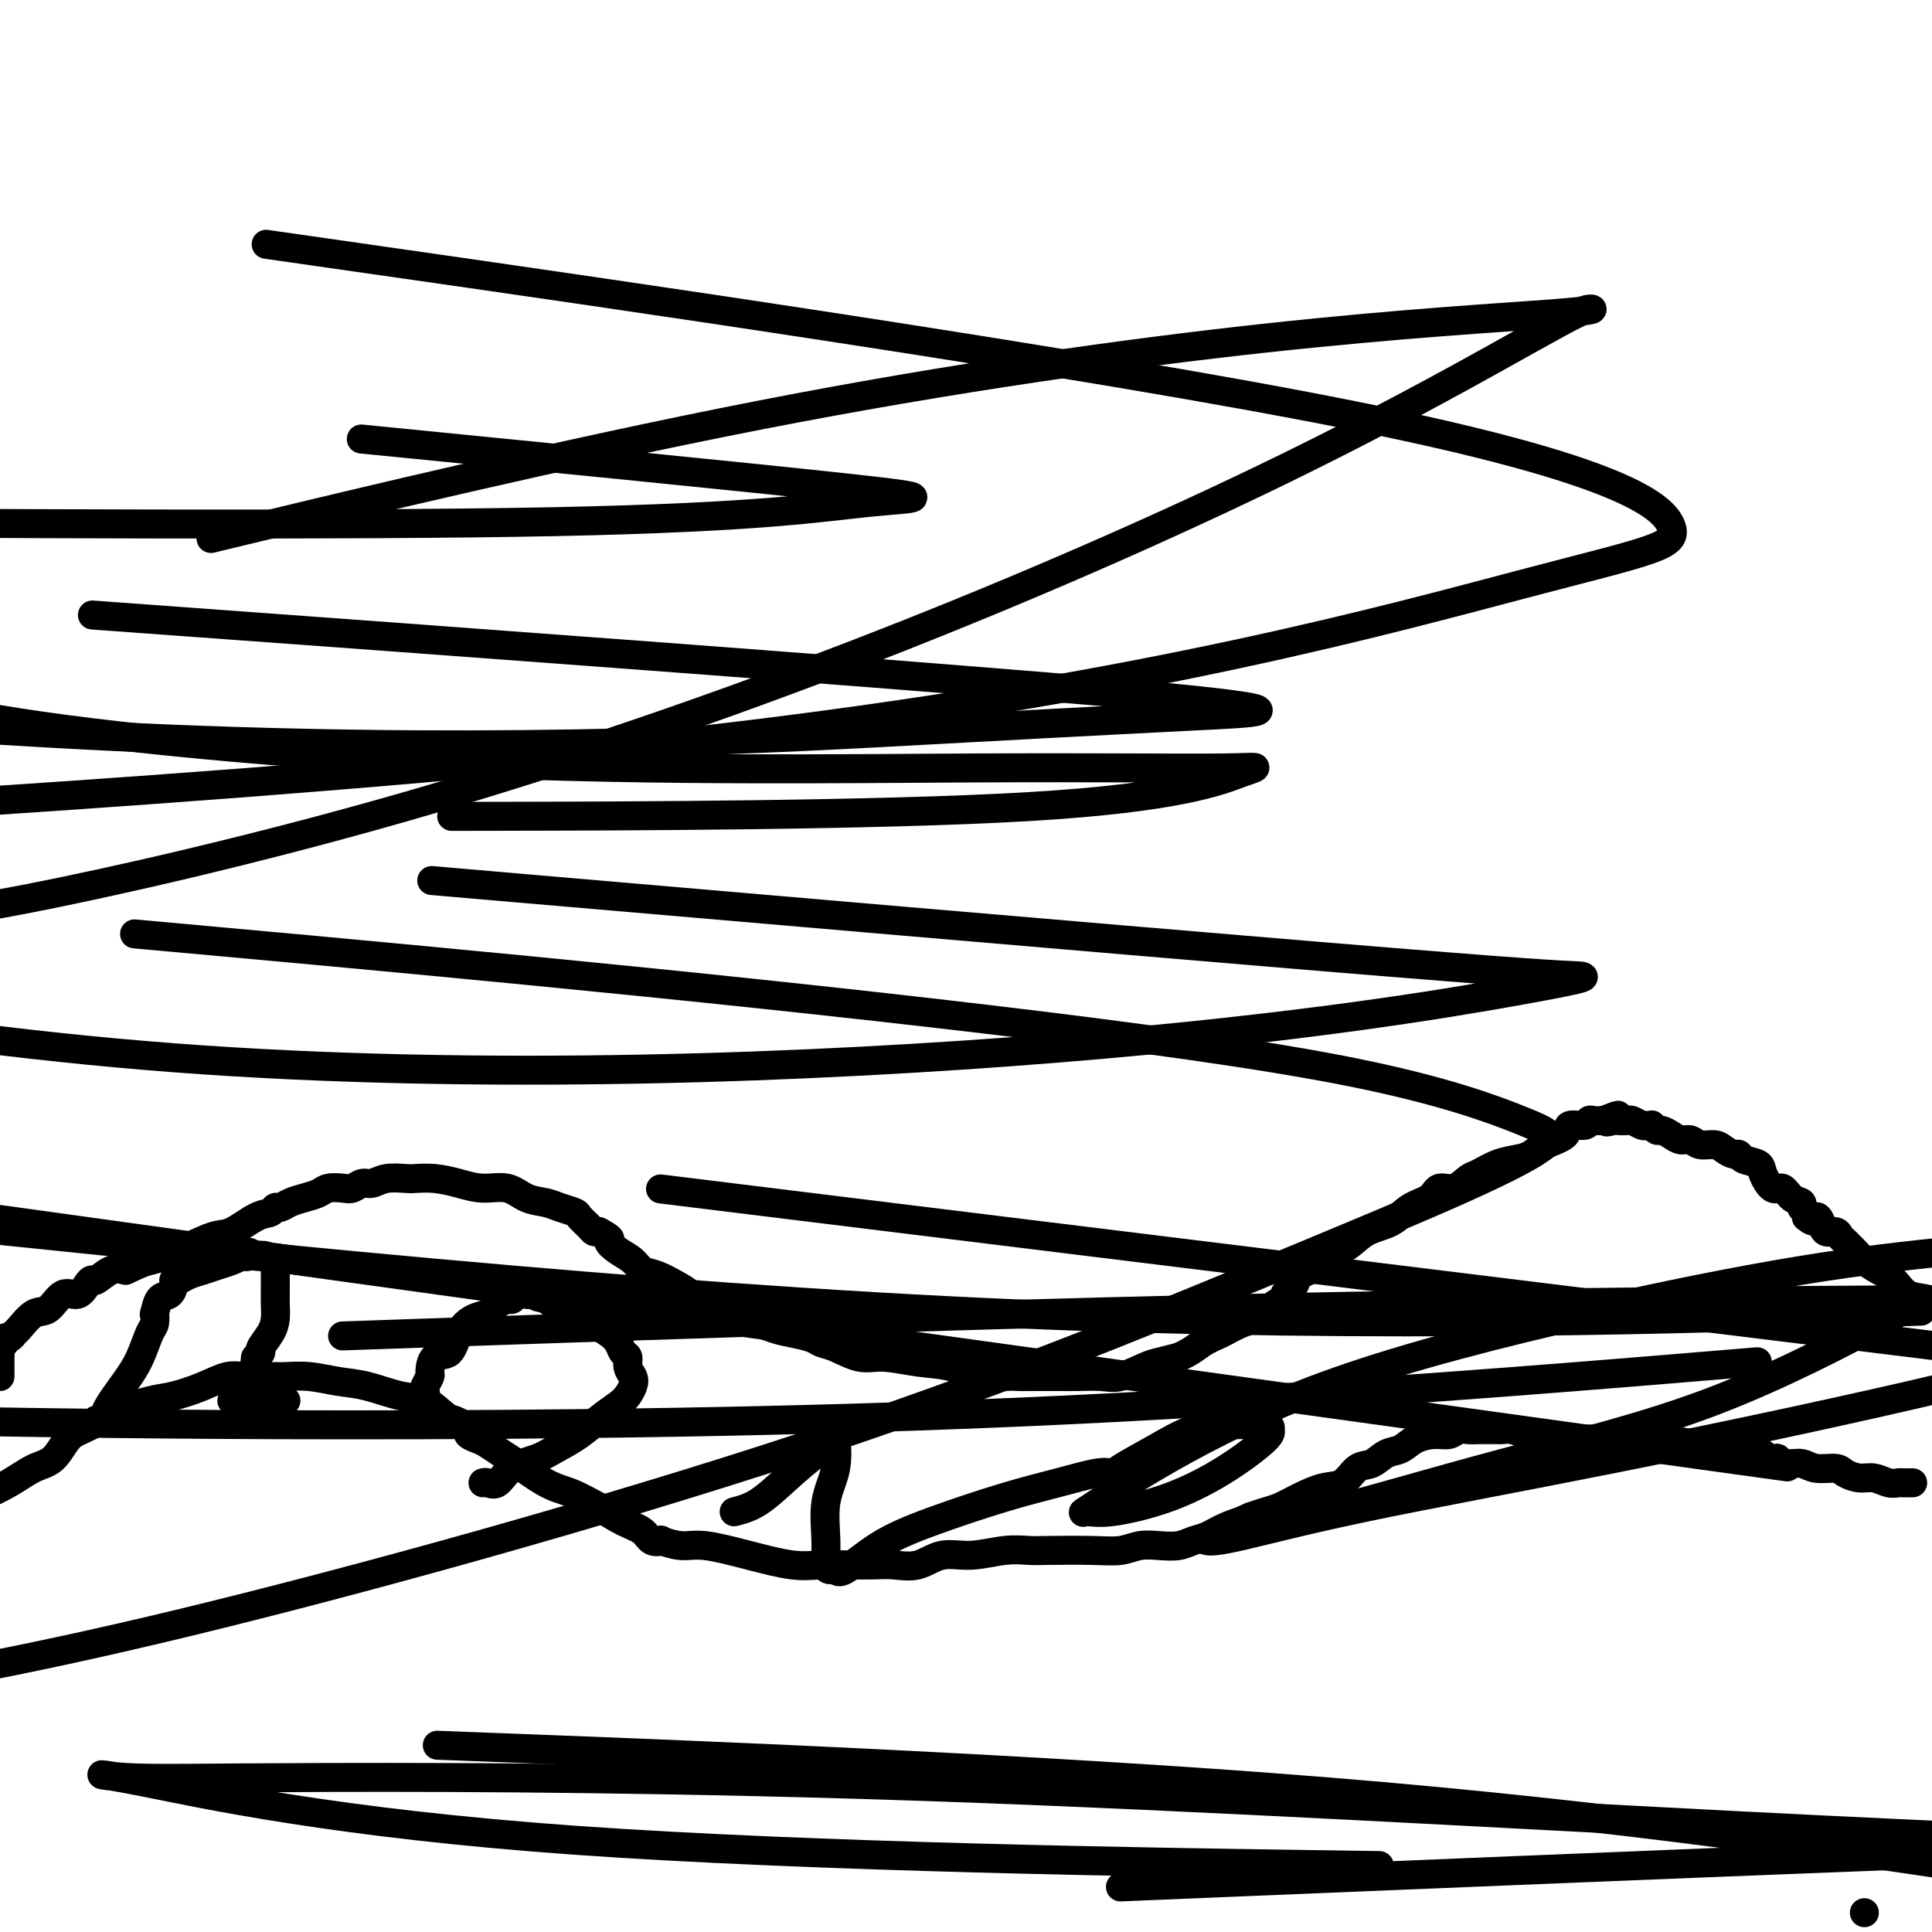 <svg viewBox='0 0 400 400' version='1.1' xmlns='http://www.w3.org/2000/svg' xmlns:xlink='http://www.w3.org/1999/xlink'><g fill='none' stroke='#000000' stroke-width='6' stroke-linecap='round' stroke-linejoin='round'><path d='M0,285c-0.001,-0.223 -0.001,-0.446 0,-1c0.001,-0.554 0.004,-1.440 0,-2c-0.004,-0.560 -0.016,-0.795 0,-1c0.016,-0.205 0.060,-0.380 0,-1c-0.060,-0.620 -0.223,-1.686 0,-2c0.223,-0.314 0.832,0.125 1,0c0.168,-0.125 -0.104,-0.815 0,-1c0.104,-0.185 0.583,0.136 1,0c0.417,-0.136 0.772,-0.728 1,-1c0.228,-0.272 0.330,-0.225 1,-1c0.670,-0.775 1.909,-2.372 3,-3c1.091,-0.628 2.033,-0.288 3,-1c0.967,-0.712 1.959,-2.476 3,-3c1.041,-0.524 2.130,0.192 3,0c0.870,-0.192 1.520,-1.292 2,-2c0.480,-0.708 0.788,-1.025 1,-1c0.212,0.025 0.326,0.391 1,0c0.674,-0.391 1.907,-1.540 3,-2c1.093,-0.460 2.047,-0.230 3,0'/><path d='M26,263c3.809,-1.772 3.832,-1.701 5,-2c1.168,-0.299 3.483,-0.969 6,-2c2.517,-1.031 5.238,-2.424 7,-3c1.762,-0.576 2.566,-0.336 4,-1c1.434,-0.664 3.500,-2.234 5,-3c1.500,-0.766 2.435,-0.730 3,-1c0.565,-0.270 0.760,-0.846 1,-1c0.240,-0.154 0.524,0.113 1,0c0.476,-0.113 1.142,-0.605 2,-1c0.858,-0.395 1.906,-0.693 3,-1c1.094,-0.307 2.232,-0.622 3,-1c0.768,-0.378 1.164,-0.818 2,-1c0.836,-0.182 2.112,-0.105 3,0c0.888,0.105 1.386,0.238 2,0c0.614,-0.238 1.342,-0.848 2,-1c0.658,-0.152 1.245,0.155 2,0c0.755,-0.155 1.678,-0.771 3,-1c1.322,-0.229 3.045,-0.071 4,0c0.955,0.071 1.144,0.056 2,0c0.856,-0.056 2.381,-0.152 4,0c1.619,0.152 3.333,0.551 5,1c1.667,0.449 3.289,0.946 5,1c1.711,0.054 3.513,-0.336 5,0c1.487,0.336 2.659,1.399 4,2c1.341,0.601 2.849,0.742 4,1c1.151,0.258 1.943,0.633 3,1c1.057,0.367 2.377,0.725 3,1c0.623,0.275 0.548,0.465 1,1c0.452,0.535 1.429,1.413 2,2c0.571,0.587 0.734,0.882 1,1c0.266,0.118 0.633,0.059 1,0'/><path d='M124,255c3.313,1.748 2.097,1.619 2,2c-0.097,0.381 0.925,1.271 2,2c1.075,0.729 2.202,1.296 3,2c0.798,0.704 1.268,1.544 2,2c0.732,0.456 1.726,0.528 3,1c1.274,0.472 2.828,1.344 4,2c1.172,0.656 1.962,1.097 3,2c1.038,0.903 2.324,2.269 4,3c1.676,0.731 3.741,0.826 5,1c1.259,0.174 1.712,0.428 3,1c1.288,0.572 3.410,1.461 5,2c1.590,0.539 2.648,0.727 4,1c1.352,0.273 2.999,0.633 4,1c1.001,0.367 1.357,0.743 2,1c0.643,0.257 1.573,0.396 3,1c1.427,0.604 3.349,1.672 5,2c1.651,0.328 3.029,-0.084 5,0c1.971,0.084 4.534,0.663 7,1c2.466,0.337 4.835,0.430 7,1c2.165,0.570 4.125,1.617 6,2c1.875,0.383 3.663,0.103 5,0c1.337,-0.103 2.222,-0.027 3,0c0.778,0.027 1.450,0.007 2,0c0.550,-0.007 0.977,-0.000 2,0c1.023,0.000 2.641,-0.007 4,0c1.359,0.007 2.460,0.027 4,0c1.540,-0.027 3.520,-0.101 5,0c1.480,0.101 2.458,0.378 4,0c1.542,-0.378 3.646,-1.409 5,-2c1.354,-0.591 1.958,-0.740 3,-1c1.042,-0.260 2.521,-0.630 4,-1'/><path d='M244,281c2.791,-1.203 3.769,-2.210 5,-3c1.231,-0.790 2.716,-1.363 4,-2c1.284,-0.637 2.368,-1.336 4,-2c1.632,-0.664 3.813,-1.291 5,-2c1.187,-0.709 1.379,-1.498 2,-2c0.621,-0.502 1.672,-0.716 2,-1c0.328,-0.284 -0.065,-0.637 0,-1c0.065,-0.363 0.590,-0.734 1,-1c0.410,-0.266 0.707,-0.426 1,-1c0.293,-0.574 0.583,-1.561 1,-2c0.417,-0.439 0.961,-0.329 2,-1c1.039,-0.671 2.573,-2.123 4,-3c1.427,-0.877 2.746,-1.179 4,-2c1.254,-0.821 2.443,-2.161 4,-3c1.557,-0.839 3.484,-1.175 5,-2c1.516,-0.825 2.623,-2.137 4,-3c1.377,-0.863 3.025,-1.277 4,-2c0.975,-0.723 1.278,-1.756 2,-2c0.722,-0.244 1.862,0.299 3,0c1.138,-0.299 2.272,-1.441 3,-2c0.728,-0.559 1.050,-0.534 2,-1c0.950,-0.466 2.528,-1.423 4,-2c1.472,-0.577 2.836,-0.775 4,-1c1.164,-0.225 2.126,-0.476 3,-1c0.874,-0.524 1.659,-1.321 3,-2c1.341,-0.679 3.237,-1.240 4,-2c0.763,-0.760 0.392,-1.720 1,-2c0.608,-0.280 2.194,0.121 3,0c0.806,-0.121 0.832,-0.763 1,-1c0.168,-0.237 0.476,-0.068 1,0c0.524,0.068 1.262,0.034 2,0'/><path d='M332,232c5.434,-2.166 2.018,-0.581 1,0c-1.018,0.581 0.361,0.160 1,0c0.639,-0.160 0.538,-0.057 1,0c0.462,0.057 1.487,0.068 2,0c0.513,-0.068 0.515,-0.215 1,0c0.485,0.215 1.454,0.794 2,1c0.546,0.206 0.670,0.040 1,0c0.330,-0.040 0.865,0.044 1,0c0.135,-0.044 -0.130,-0.218 0,0c0.130,0.218 0.654,0.828 1,1c0.346,0.172 0.514,-0.094 1,0c0.486,0.094 1.289,0.546 2,1c0.711,0.454 1.331,0.909 2,1c0.669,0.091 1.387,-0.182 2,0c0.613,0.182 1.120,0.818 2,1c0.880,0.182 2.131,-0.092 3,0c0.869,0.092 1.354,0.549 2,1c0.646,0.451 1.454,0.896 2,1c0.546,0.104 0.832,-0.132 1,0c0.168,0.132 0.219,0.632 1,1c0.781,0.368 2.292,0.603 3,1c0.708,0.397 0.614,0.957 1,2c0.386,1.043 1.251,2.570 2,3c0.749,0.430 1.381,-0.236 2,0c0.619,0.236 1.224,1.373 2,2c0.776,0.627 1.724,0.746 2,1c0.276,0.254 -0.118,0.645 0,1c0.118,0.355 0.748,0.673 1,1c0.252,0.327 0.126,0.664 0,1'/><path d='M374,252c1.948,1.674 1.817,0.361 2,0c0.183,-0.361 0.679,0.232 1,1c0.321,0.768 0.467,1.712 1,2c0.533,0.288 1.452,-0.078 2,0c0.548,0.078 0.727,0.601 1,1c0.273,0.399 0.642,0.673 1,1c0.358,0.327 0.704,0.705 1,1c0.296,0.295 0.542,0.506 1,1c0.458,0.494 1.126,1.269 2,2c0.874,0.731 1.952,1.417 3,2c1.048,0.583 2.064,1.064 3,2c0.936,0.936 1.790,2.329 3,3c1.210,0.671 2.774,0.620 4,1c1.226,0.380 2.113,1.190 3,2'/><path d='M396,307c-0.448,0.001 -0.896,0.001 -1,0c-0.104,-0.001 0.135,-0.004 0,0c-0.135,0.004 -0.643,0.016 -1,0c-0.357,-0.016 -0.561,-0.060 -1,0c-0.439,0.060 -1.113,0.222 -2,0c-0.887,-0.222 -1.988,-0.829 -3,-1c-1.012,-0.171 -1.937,0.094 -3,0c-1.063,-0.094 -2.266,-0.546 -3,-1c-0.734,-0.454 -0.999,-0.910 -2,-1c-1.001,-0.090 -2.737,0.186 -4,0c-1.263,-0.186 -2.054,-0.835 -3,-1c-0.946,-0.165 -2.046,0.153 -3,0c-0.954,-0.153 -1.761,-0.777 -2,-1c-0.239,-0.223 0.089,-0.046 0,0c-0.089,0.046 -0.596,-0.039 -1,0c-0.404,0.039 -0.706,0.203 -1,0c-0.294,-0.203 -0.581,-0.771 -1,-1c-0.419,-0.229 -0.971,-0.118 -1,0c-0.029,0.118 0.466,0.242 0,0c-0.466,-0.242 -1.893,-0.849 -3,-1c-1.107,-0.151 -1.892,0.156 -3,0c-1.108,-0.156 -2.537,-0.774 -3,-1c-0.463,-0.226 0.041,-0.061 0,0c-0.041,0.061 -0.626,0.016 -1,0c-0.374,-0.016 -0.535,-0.005 -1,0c-0.465,0.005 -1.232,0.002 -2,0'/><path d='M351,299c-7.258,-1.238 -2.902,-0.332 -2,0c0.902,0.332 -1.651,0.090 -3,0c-1.349,-0.090 -1.494,-0.028 -2,0c-0.506,0.028 -1.373,0.022 -2,0c-0.627,-0.022 -1.013,-0.059 -2,0c-0.987,0.059 -2.574,0.213 -4,0c-1.426,-0.213 -2.692,-0.792 -4,-1c-1.308,-0.208 -2.657,-0.045 -4,0c-1.343,0.045 -2.678,-0.026 -4,0c-1.322,0.026 -2.629,0.151 -4,0c-1.371,-0.151 -2.804,-0.576 -4,-1c-1.196,-0.424 -2.155,-0.846 -3,-1c-0.845,-0.154 -1.577,-0.041 -2,0c-0.423,0.041 -0.536,0.010 -1,0c-0.464,-0.010 -1.278,0.001 -2,0c-0.722,-0.001 -1.350,-0.015 -2,0c-0.650,0.015 -1.322,0.058 -2,0c-0.678,-0.058 -1.364,-0.219 -2,0c-0.636,0.219 -1.223,0.817 -2,1c-0.777,0.183 -1.744,-0.049 -3,0c-1.256,0.049 -2.801,0.378 -4,1c-1.199,0.622 -2.053,1.536 -3,2c-0.947,0.464 -1.988,0.477 -3,1c-1.012,0.523 -1.996,1.558 -3,2c-1.004,0.442 -2.029,0.293 -3,1c-0.971,0.707 -1.887,2.269 -3,3c-1.113,0.731 -2.423,0.629 -4,1c-1.577,0.371 -3.423,1.213 -5,2c-1.577,0.787 -2.886,1.520 -4,2c-1.114,0.480 -2.033,0.709 -3,1c-0.967,0.291 -1.984,0.646 -3,1'/><path d='M259,314c-6.978,2.980 -2.921,1.429 -2,1c0.921,-0.429 -1.292,0.264 -3,1c-1.708,0.736 -2.911,1.517 -4,2c-1.089,0.483 -2.065,0.669 -3,1c-0.935,0.331 -1.830,0.807 -3,1c-1.170,0.193 -2.614,0.104 -4,0c-1.386,-0.104 -2.715,-0.224 -4,0c-1.285,0.224 -2.525,0.791 -4,1c-1.475,0.209 -3.183,0.060 -6,0c-2.817,-0.060 -6.742,-0.032 -9,0c-2.258,0.032 -2.851,0.069 -4,0c-1.149,-0.069 -2.856,-0.243 -5,0c-2.144,0.243 -4.726,0.902 -7,1c-2.274,0.098 -4.241,-0.366 -6,0c-1.759,0.366 -3.309,1.562 -5,2c-1.691,0.438 -3.523,0.119 -5,0c-1.477,-0.119 -2.600,-0.037 -4,0c-1.400,0.037 -3.077,0.030 -5,0c-1.923,-0.030 -4.092,-0.084 -6,0c-1.908,0.084 -3.556,0.306 -6,0c-2.444,-0.306 -5.683,-1.140 -9,-2c-3.317,-0.860 -6.713,-1.745 -9,-2c-2.287,-0.255 -3.465,0.122 -5,0c-1.535,-0.122 -3.428,-0.742 -4,-1c-0.572,-0.258 0.175,-0.155 0,0c-0.175,0.155 -1.274,0.361 -2,0c-0.726,-0.361 -1.080,-1.290 -2,-2c-0.920,-0.710 -2.406,-1.203 -4,-2c-1.594,-0.797 -3.297,-1.899 -5,-3'/><path d='M124,312c-3.154,-1.699 -4.540,-2.448 -6,-3c-1.460,-0.552 -2.996,-0.907 -5,-2c-2.004,-1.093 -4.478,-2.923 -6,-4c-1.522,-1.077 -2.092,-1.402 -3,-2c-0.908,-0.598 -2.154,-1.469 -3,-2c-0.846,-0.531 -1.291,-0.720 -2,-1c-0.709,-0.280 -1.683,-0.650 -2,-1c-0.317,-0.350 0.023,-0.679 0,-1c-0.023,-0.321 -0.408,-0.634 -1,-1c-0.592,-0.366 -1.392,-0.784 -2,-1c-0.608,-0.216 -1.024,-0.229 -2,-1c-0.976,-0.771 -2.510,-2.302 -4,-3c-1.490,-0.698 -2.934,-0.565 -5,-1c-2.066,-0.435 -4.753,-1.437 -7,-2c-2.247,-0.563 -4.054,-0.686 -6,-1c-1.946,-0.314 -4.032,-0.818 -6,-1c-1.968,-0.182 -3.819,-0.043 -5,0c-1.181,0.043 -1.691,-0.010 -3,0c-1.309,0.010 -3.418,0.082 -5,0c-1.582,-0.082 -2.636,-0.317 -4,0c-1.364,0.317 -3.039,1.187 -5,2c-1.961,0.813 -4.209,1.569 -6,2c-1.791,0.431 -3.126,0.536 -5,1c-1.874,0.464 -4.286,1.287 -6,2c-1.714,0.713 -2.730,1.317 -4,2c-1.270,0.683 -2.796,1.446 -4,2c-1.204,0.554 -2.088,0.900 -3,2c-0.912,1.100 -1.853,2.955 -3,4c-1.147,1.045 -2.501,1.281 -4,2c-1.499,0.719 -3.143,1.920 -5,3c-1.857,1.080 -3.929,2.040 -6,3'/><path d='M20,294c-0.076,0.005 -0.151,0.011 0,0c0.151,-0.011 0.530,-0.038 1,0c0.470,0.038 1.033,0.140 1,0c-0.033,-0.140 -0.660,-0.522 0,-2c0.660,-1.478 2.608,-4.050 4,-6c1.392,-1.950 2.229,-3.276 3,-5c0.771,-1.724 1.477,-3.846 2,-5c0.523,-1.154 0.865,-1.341 1,-2c0.135,-0.659 0.065,-1.791 0,-2c-0.065,-0.209 -0.123,0.504 0,0c0.123,-0.504 0.428,-2.225 1,-3c0.572,-0.775 1.412,-0.603 2,-1c0.588,-0.397 0.923,-1.363 1,-2c0.077,-0.637 -0.104,-0.944 0,-1c0.104,-0.056 0.493,0.140 1,0c0.507,-0.140 1.133,-0.615 2,-1c0.867,-0.385 1.975,-0.681 3,-1c1.025,-0.319 1.968,-0.663 3,-1c1.032,-0.337 2.152,-0.668 3,-1c0.848,-0.332 1.424,-0.666 2,-1'/><path d='M50,260c2.814,-1.393 1.349,-0.374 1,0c-0.349,0.374 0.417,0.104 1,0c0.583,-0.104 0.983,-0.043 1,0c0.017,0.043 -0.349,0.067 0,0c0.349,-0.067 1.414,-0.225 2,0c0.586,0.225 0.693,0.832 1,1c0.307,0.168 0.814,-0.104 1,0c0.186,0.104 0.050,0.583 0,1c-0.050,0.417 -0.013,0.772 0,1c0.013,0.228 0.002,0.329 0,1c-0.002,0.671 0.006,1.914 0,3c-0.006,1.086 -0.025,2.017 0,3c0.025,0.983 0.094,2.018 0,3c-0.094,0.982 -0.351,1.909 -1,3c-0.649,1.091 -1.689,2.344 -2,3c-0.311,0.656 0.109,0.715 0,1c-0.109,0.285 -0.745,0.796 -1,1c-0.255,0.204 -0.127,0.102 0,0'/><path d='M53,281c-0.588,2.684 -0.057,0.895 0,1c0.057,0.105 -0.360,2.105 -1,3c-0.640,0.895 -1.504,0.685 -2,1c-0.496,0.315 -0.624,1.156 -1,2c-0.376,0.844 -1.002,1.690 -1,2c0.002,0.310 0.630,0.083 1,0c0.370,-0.083 0.480,-0.022 1,0c0.520,0.022 1.449,0.006 2,0c0.551,-0.006 0.724,-0.002 1,0c0.276,0.002 0.656,0.000 1,0c0.344,-0.000 0.653,-0.000 1,0c0.347,0.000 0.732,0.000 1,0c0.268,-0.000 0.418,-0.000 1,0c0.582,0.000 1.595,0.000 2,0c0.405,-0.000 0.203,-0.000 0,0'/><path d='M86,292c0.452,0.098 0.905,0.196 1,0c0.095,-0.196 -0.167,-0.687 0,-1c0.167,-0.313 0.762,-0.449 1,-1c0.238,-0.551 0.117,-1.518 0,-2c-0.117,-0.482 -0.232,-0.480 0,-1c0.232,-0.520 0.810,-1.563 1,-2c0.190,-0.437 -0.007,-0.267 0,-1c0.007,-0.733 0.219,-2.367 1,-3c0.781,-0.633 2.132,-0.264 3,-1c0.868,-0.736 1.254,-2.578 2,-4c0.746,-1.422 1.853,-2.423 3,-3c1.147,-0.577 2.335,-0.728 3,-1c0.665,-0.272 0.807,-0.665 1,-1c0.193,-0.335 0.437,-0.612 1,-1c0.563,-0.388 1.447,-0.889 2,-1c0.553,-0.111 0.777,0.166 1,0c0.223,-0.166 0.445,-0.775 1,-1c0.555,-0.225 1.444,-0.064 2,0c0.556,0.064 0.778,0.032 1,0'/><path d='M110,268c3.233,-2.042 1.316,-0.646 1,0c-0.316,0.646 0.968,0.543 2,1c1.032,0.457 1.810,1.473 3,2c1.190,0.527 2.791,0.565 4,1c1.209,0.435 2.027,1.268 3,2c0.973,0.732 2.102,1.365 3,2c0.898,0.635 1.565,1.273 2,2c0.435,0.727 0.640,1.545 1,2c0.360,0.455 0.877,0.548 1,1c0.123,0.452 -0.146,1.264 0,2c0.146,0.736 0.708,1.397 1,2c0.292,0.603 0.315,1.148 0,2c-0.315,0.852 -0.967,2.010 -2,3c-1.033,0.990 -2.447,1.811 -4,3c-1.553,1.189 -3.245,2.747 -5,4c-1.755,1.253 -3.573,2.203 -5,3c-1.427,0.797 -2.463,1.443 -4,2c-1.537,0.557 -3.575,1.025 -5,2c-1.425,0.975 -2.238,2.457 -3,3c-0.762,0.543 -1.474,0.146 -2,0c-0.526,-0.146 -0.864,-0.042 -1,0c-0.136,0.042 -0.068,0.021 0,0'/><path d='M152,313c1.593,-0.419 3.187,-0.839 5,-2c1.813,-1.161 3.847,-3.064 6,-5c2.153,-1.936 4.426,-3.904 6,-5c1.574,-1.096 2.450,-1.319 3,-2c0.550,-0.681 0.773,-1.818 1,-1c0.227,0.818 0.456,3.593 0,6c-0.456,2.407 -1.597,4.448 -2,7c-0.403,2.552 -0.067,5.616 0,8c0.067,2.384 -0.135,4.088 0,5c0.135,0.912 0.607,1.032 1,1c0.393,-0.032 0.705,-0.217 1,0c0.295,0.217 0.571,0.837 2,0c1.429,-0.837 4.010,-3.132 7,-5c2.990,-1.868 6.388,-3.310 11,-5c4.612,-1.690 10.437,-3.630 15,-5c4.563,-1.370 7.862,-2.171 11,-3c3.138,-0.829 6.114,-1.685 8,-2c1.886,-0.315 2.682,-0.090 3,0c0.318,0.090 0.159,0.045 0,0'/><path d='M230,306c0.245,-0.506 0.490,-1.012 2,-2c1.510,-0.988 4.285,-2.458 7,-4c2.715,-1.542 5.370,-3.156 8,-4c2.630,-0.844 5.234,-0.916 8,-1c2.766,-0.084 5.695,-0.178 7,0c1.305,0.178 0.986,0.630 1,1c0.014,0.370 0.362,0.659 -1,2c-1.362,1.341 -4.434,3.735 -8,6c-3.566,2.265 -7.627,4.400 -12,6c-4.373,1.600 -9.057,2.665 -12,3c-2.943,0.335 -4.143,-0.059 -5,0c-0.857,0.059 -1.370,0.571 1,-1c2.370,-1.571 7.624,-5.225 16,-10c8.376,-4.775 19.874,-10.672 35,-16c15.126,-5.328 33.880,-10.088 51,-14c17.120,-3.912 32.606,-6.975 45,-9c12.394,-2.025 21.697,-3.013 31,-4'/><path d='M389,274c2.801,-1.499 5.601,-2.998 0,0c-5.601,2.998 -19.605,10.492 -34,16c-14.395,5.508 -29.182,9.031 -44,13c-14.818,3.969 -29.669,8.383 -40,11c-10.331,2.617 -16.143,3.438 -19,4c-2.857,0.562 -2.760,0.864 -2,1c0.760,0.136 2.184,0.105 7,-1c4.816,-1.105 13.023,-3.286 26,-6c12.977,-2.714 30.725,-5.961 51,-10c20.275,-4.039 43.079,-8.868 61,-13c17.921,-4.132 30.961,-7.566 44,-11'/><path d='M351,283c11.119,-0.923 22.238,-1.845 0,0c-22.238,1.845 -77.833,6.458 -132,9c-54.167,2.542 -106.905,3.012 -147,3c-40.095,-0.012 -67.548,-0.506 -95,-1'/><path d='M88,276c-14.800,0.511 -29.600,1.022 0,0c29.600,-1.022 103.600,-3.578 165,-5c61.400,-1.422 110.200,-1.711 159,-2'/><path d='M382,272c13.644,-0.467 27.289,-0.933 0,0c-27.289,0.933 -95.511,3.267 -172,0c-76.489,-3.267 -161.244,-12.133 -246,-21'/><path d='M168,250c-27.083,-3.333 -54.167,-6.667 0,0c54.167,6.667 189.583,23.333 325,40'/><path d='M336,299c29.500,4.083 59.000,8.167 0,0c-59.000,-8.167 -206.500,-28.583 -354,-49'/><path d='M42,129c-19.821,-1.445 -39.641,-2.890 0,0c39.641,2.890 138.744,10.114 184,14c45.256,3.886 36.667,4.433 26,5c-10.667,0.567 -23.410,1.153 -57,3c-33.590,1.847 -88.026,4.956 -160,2c-71.974,-2.956 -161.487,-11.978 -251,-21'/><path d='M86,92c-9.707,-0.960 -19.413,-1.920 0,0c19.413,1.920 67.946,6.721 89,9c21.054,2.279 14.630,2.037 5,3c-9.630,0.963 -22.466,3.132 -65,4c-42.534,0.868 -114.767,0.434 -187,0'/><path d='M79,54c-20.715,-2.967 -41.429,-5.934 0,0c41.429,5.934 145.002,20.770 201,32c55.998,11.230 64.422,18.856 66,23c1.578,4.144 -3.691,4.808 -31,12c-27.309,7.192 -76.660,20.912 -159,31c-82.340,10.088 -197.670,16.544 -313,23'/><path d='M109,184c-17.000,-1.467 -34.000,-2.934 0,0c34.000,2.934 119.001,10.269 164,14c44.999,3.731 49.997,3.859 53,4c3.003,0.141 4.011,0.296 -11,3c-15.011,2.704 -46.041,7.959 -96,12c-49.959,4.041 -118.845,6.869 -183,2c-64.155,-4.869 -123.577,-17.434 -183,-30'/><path d='M106,169c-10.817,0.022 -21.635,0.043 0,0c21.635,-0.043 75.721,-0.152 107,-2c31.279,-1.848 39.749,-5.435 44,-7c4.251,-1.565 4.283,-1.107 -4,-1c-8.283,0.107 -24.880,-0.136 -52,0c-27.120,0.136 -64.763,0.652 -103,-1c-38.237,-1.652 -77.068,-5.472 -98,-9c-20.932,-3.528 -23.966,-6.764 -27,-10'/><path d='M54,109c-8.939,2.157 -17.878,4.314 0,0c17.878,-4.314 62.573,-15.100 103,-23c40.427,-7.900 76.587,-12.914 105,-16c28.413,-3.086 49.080,-4.245 59,-5c9.920,-0.755 9.092,-1.107 8,-1c-1.092,0.107 -2.447,0.673 -12,6c-9.553,5.327 -27.303,15.413 -51,27c-23.697,11.587 -53.342,24.673 -85,37c-31.658,12.327 -65.331,23.896 -97,33c-31.669,9.104 -61.334,15.744 -78,19c-16.666,3.256 -20.333,3.128 -24,3'/><path d='M35,194c-6.187,-0.559 -12.375,-1.118 0,0c12.375,1.118 43.311,3.913 75,7c31.689,3.087 64.129,6.467 94,10c29.871,3.533 57.171,7.219 76,11c18.829,3.781 29.186,7.658 35,10c5.814,2.342 7.086,3.150 5,5c-2.086,1.850 -7.528,4.742 -17,9c-9.472,4.258 -22.972,9.884 -45,19c-22.028,9.116 -52.585,21.724 -93,35c-40.415,13.276 -90.690,27.222 -127,36c-36.310,8.778 -58.655,12.389 -81,16'/><path d='M108,362c-15.133,-0.578 -30.267,-1.156 0,0c30.267,1.156 105.933,4.044 167,9c61.067,4.956 107.533,11.978 154,19'/><path d='M248,390c-13.889,0.578 -27.778,1.156 0,0c27.778,-1.156 97.222,-4.044 148,-6c50.778,-1.956 82.889,-2.978 115,-4'/><path d='M269,386c14.361,0.210 28.722,0.420 0,0c-28.722,-0.420 -100.528,-1.471 -150,-5c-49.472,-3.529 -76.610,-9.536 -89,-12c-12.390,-2.464 -10.033,-1.384 -4,-1c6.033,0.384 15.741,0.072 43,0c27.259,-0.072 72.070,0.096 126,2c53.930,1.904 116.980,5.544 165,8c48.020,2.456 81.010,3.728 114,5'/><path d='M386,396c0.000,0.000 0.000,0.000 0,0c0.000,0.000 0.000,0.000 0,0'/></g>
</svg>